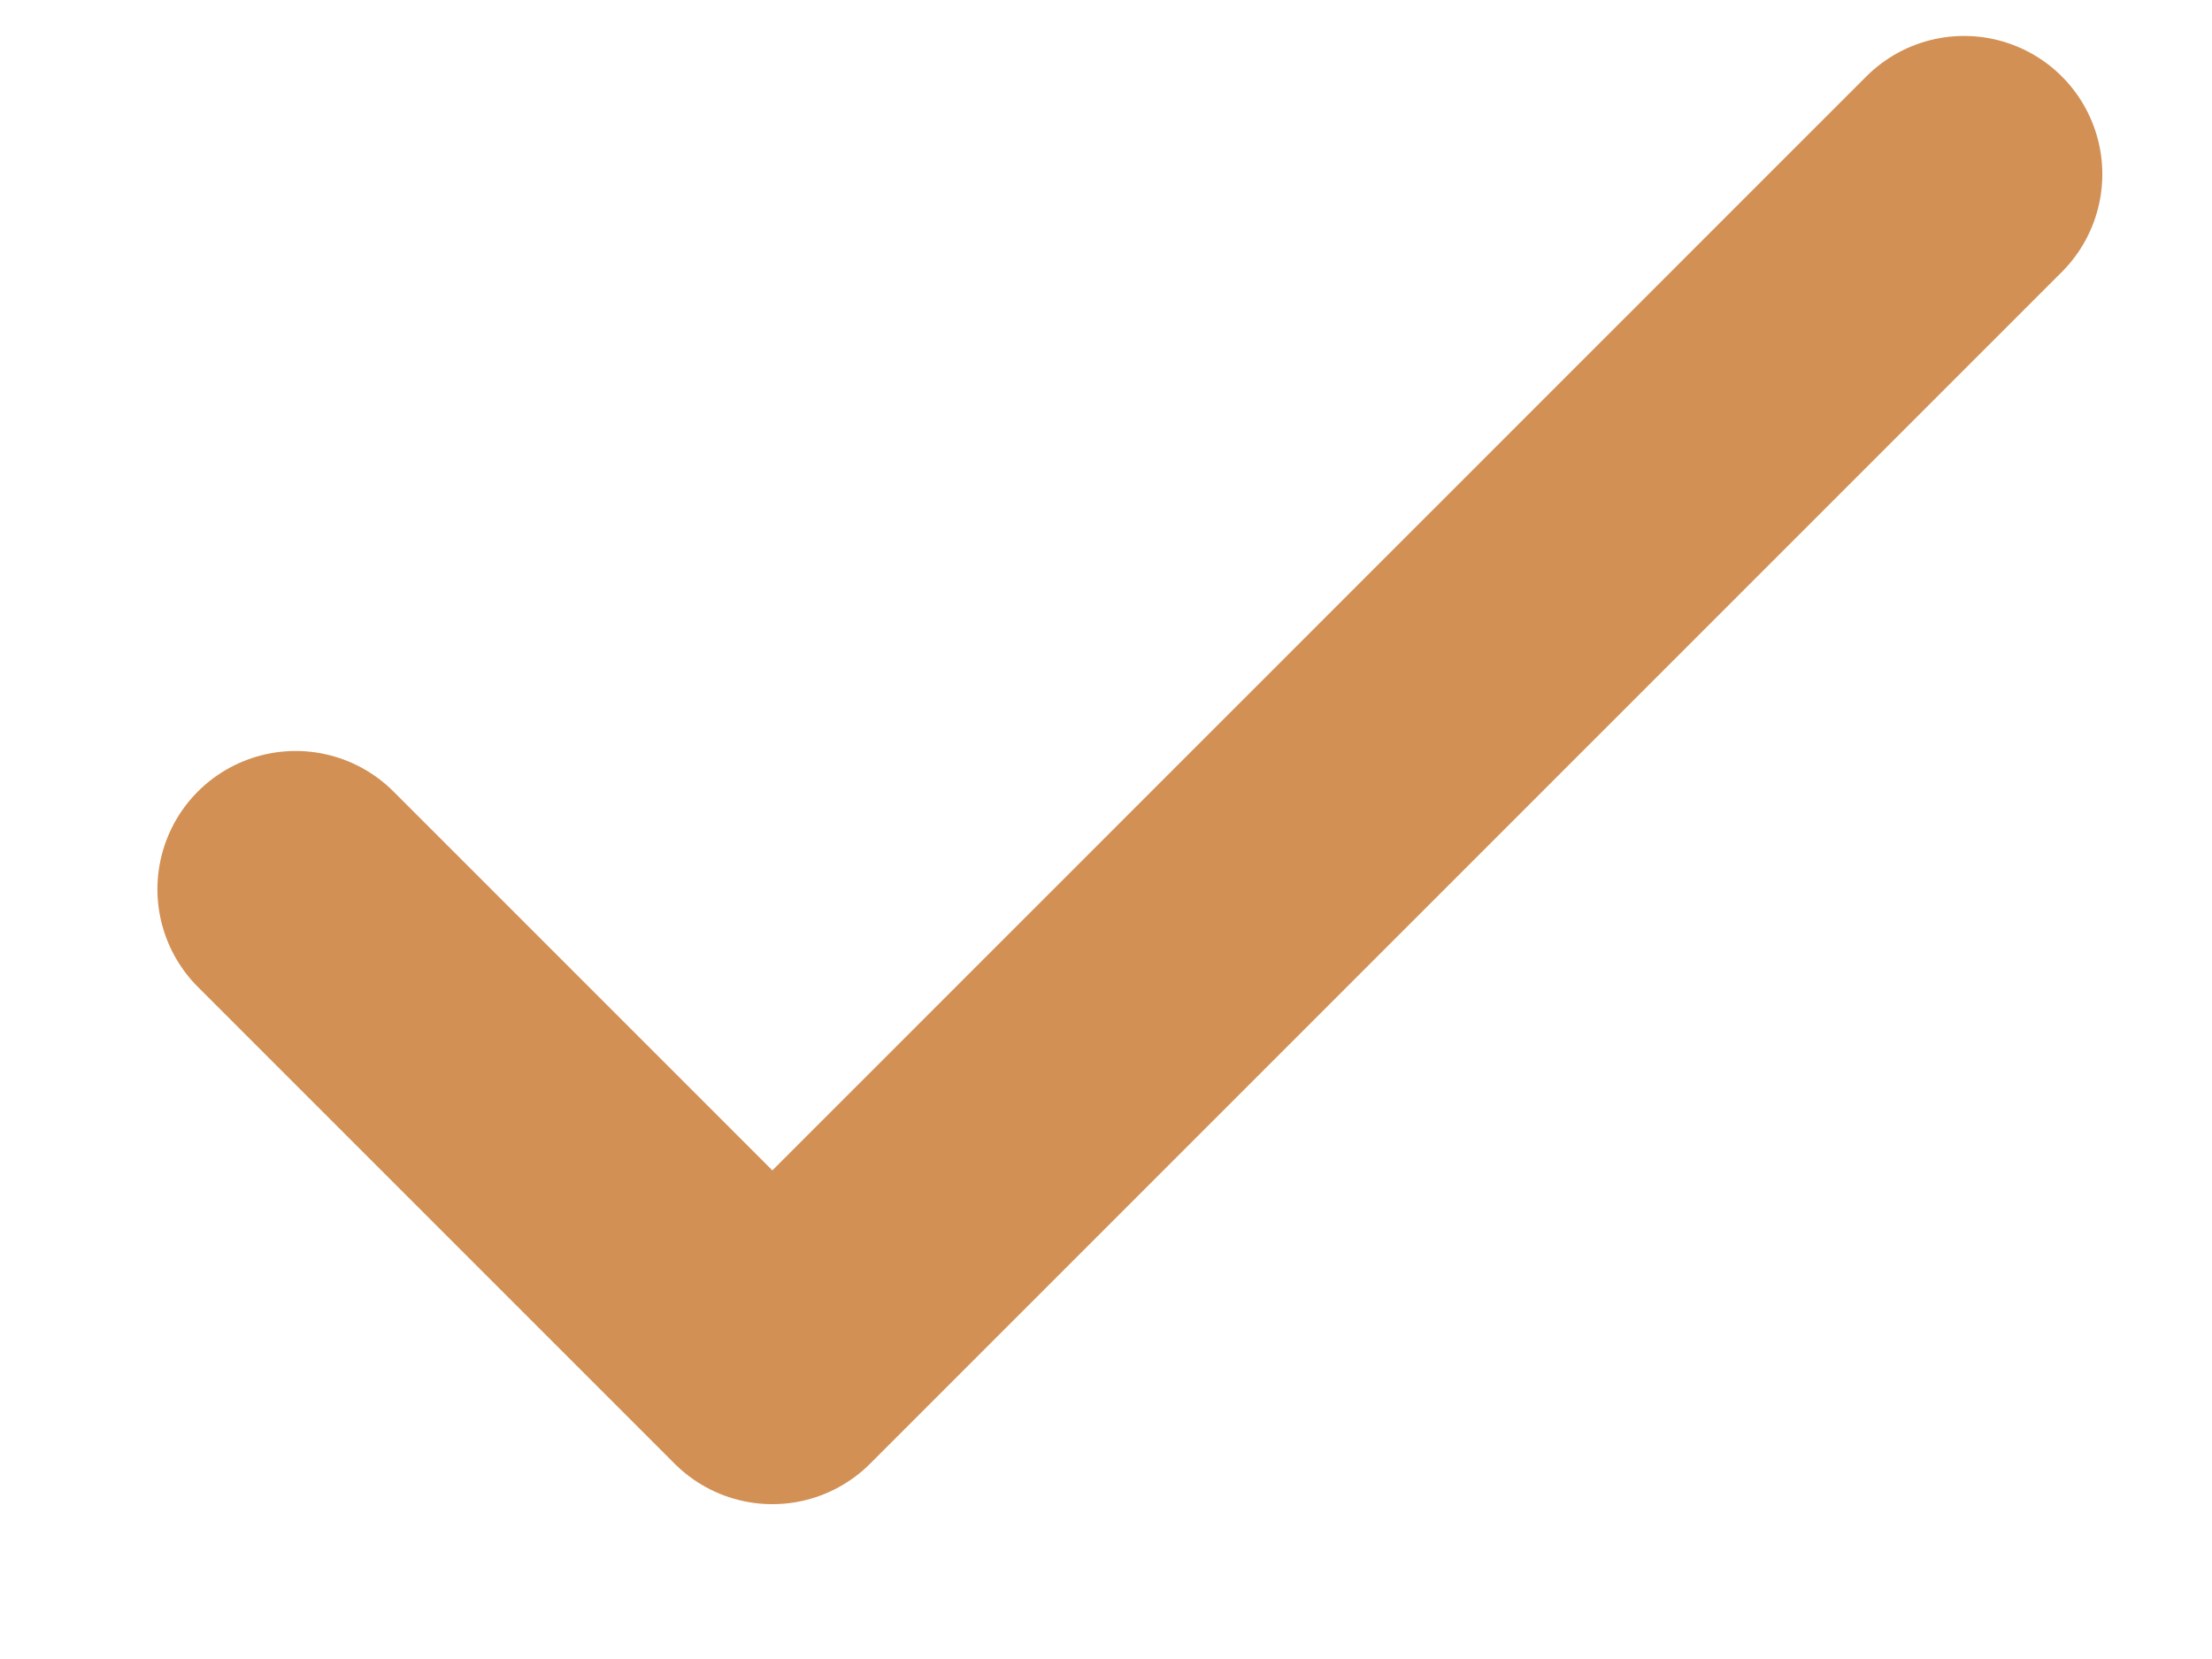 <svg width="12" height="9" viewBox="0 0 12 9" fill="none" xmlns="http://www.w3.org/2000/svg">
<path d="M1.604 4.824L4.19 7.41L10.655 0.945" stroke="#D29054" stroke-width="1.5" stroke-linecap="round" stroke-linejoin="round"/>
</svg>
